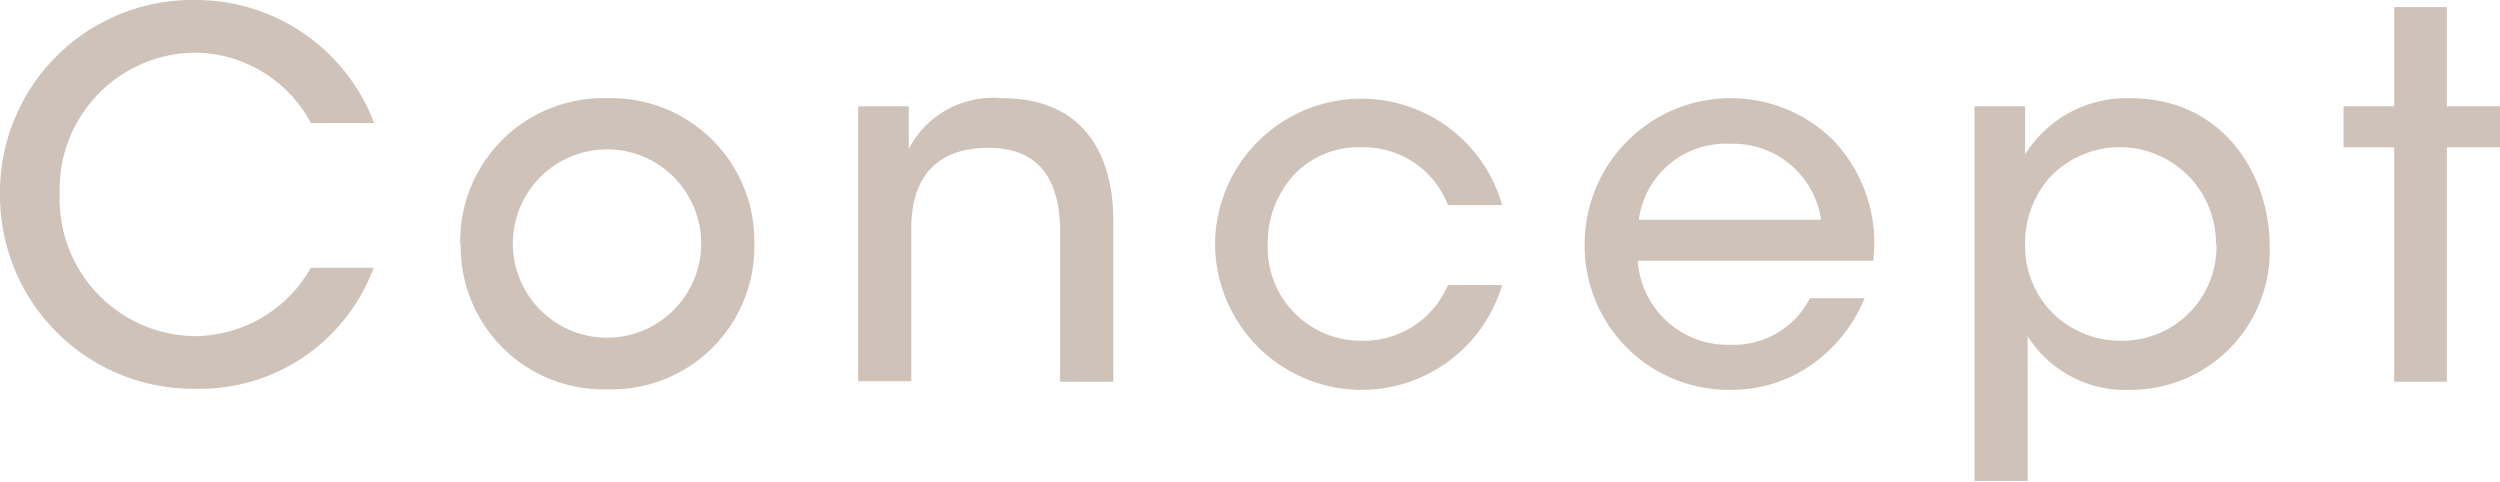 <svg xmlns="http://www.w3.org/2000/svg" viewBox="0 0 98.76 19.04"><defs><style>.cls-1{fill:#cec2b9;}</style></defs><title>Asset 13</title><g id="Layer_2" data-name="Layer 2"><g id="text"><path class="cls-1" d="M14.76,10.58a7.33,7.33,0,0,1-7,4.78A7.64,7.64,0,0,1,0,7.66,7.6,7.6,0,0,1,7.72,0a7.53,7.53,0,0,1,7.06,4.86h-2.5A5.23,5.23,0,0,0,7.7,2.08,5.39,5.39,0,0,0,2.36,7.66a5.41,5.41,0,0,0,5.36,5.62,5.31,5.31,0,0,0,4.56-2.7Z"/><path class="cls-1" d="M18.18,9.62A5.65,5.65,0,0,1,24,3.88a5.65,5.65,0,0,1,5.8,5.76A5.64,5.64,0,0,1,24,15.38a5.64,5.64,0,0,1-5.8-5.74Zm2.08,0a3.72,3.72,0,1,0,7.44,0,3.72,3.72,0,1,0-7.44,0Z"/><path class="cls-1" d="M33.9,4.2h2V5.88a3.75,3.75,0,0,1,3.68-2c3.48,0,4.4,2.56,4.4,4.82v6.38h-2.1V9.18c0-2-.76-3.36-2.88-3.34S36,7.14,36,9v6.06H33.9Z"/><path class="cls-1" d="M59.34,11.26A5.79,5.79,0,0,1,48,9.64,5.78,5.78,0,0,1,59.34,8.1H57.2a3.56,3.56,0,0,0-3.4-2.28,3.51,3.51,0,0,0-2.66,1.06,4,4,0,0,0-1.06,2.76,3.68,3.68,0,0,0,3.72,3.82,3.61,3.61,0,0,0,3.4-2.2Z"/><path class="cls-1" d="M64.7,10.3a3.55,3.55,0,0,0,3.66,3.32,3.38,3.38,0,0,0,3.14-1.84h2.16a6,6,0,0,1-2.2,2.7,5.52,5.52,0,0,1-3.1.92A5.69,5.69,0,0,1,62.6,9.66a5.77,5.77,0,0,1,9.76-4.18A5.87,5.87,0,0,1,74,10.3Zm7.24-1.62a3.51,3.51,0,0,0-3.6-3,3.46,3.46,0,0,0-3.6,3Z"/><path class="cls-1" d="M78,4.2h2V6.1a4.73,4.73,0,0,1,4.16-2.22c3.74,0,5.5,3.12,5.5,5.82a5.49,5.49,0,0,1-5.48,5.7,4.56,4.56,0,0,1-4.08-2.12V19H78Zm9.54,5.42a3.8,3.8,0,0,0-6.5-2.68A3.88,3.88,0,0,0,80,9.66a3.76,3.76,0,0,0,1.08,2.7,3.81,3.81,0,0,0,2.7,1.1,3.72,3.72,0,0,0,3.78-3.82Z"/><path class="cls-1" d="M94.58,5.82h-2V4.2h2V.28h2.08V4.2h2.1V5.82h-2.1v9.26H94.58Z"/></g></g></svg>